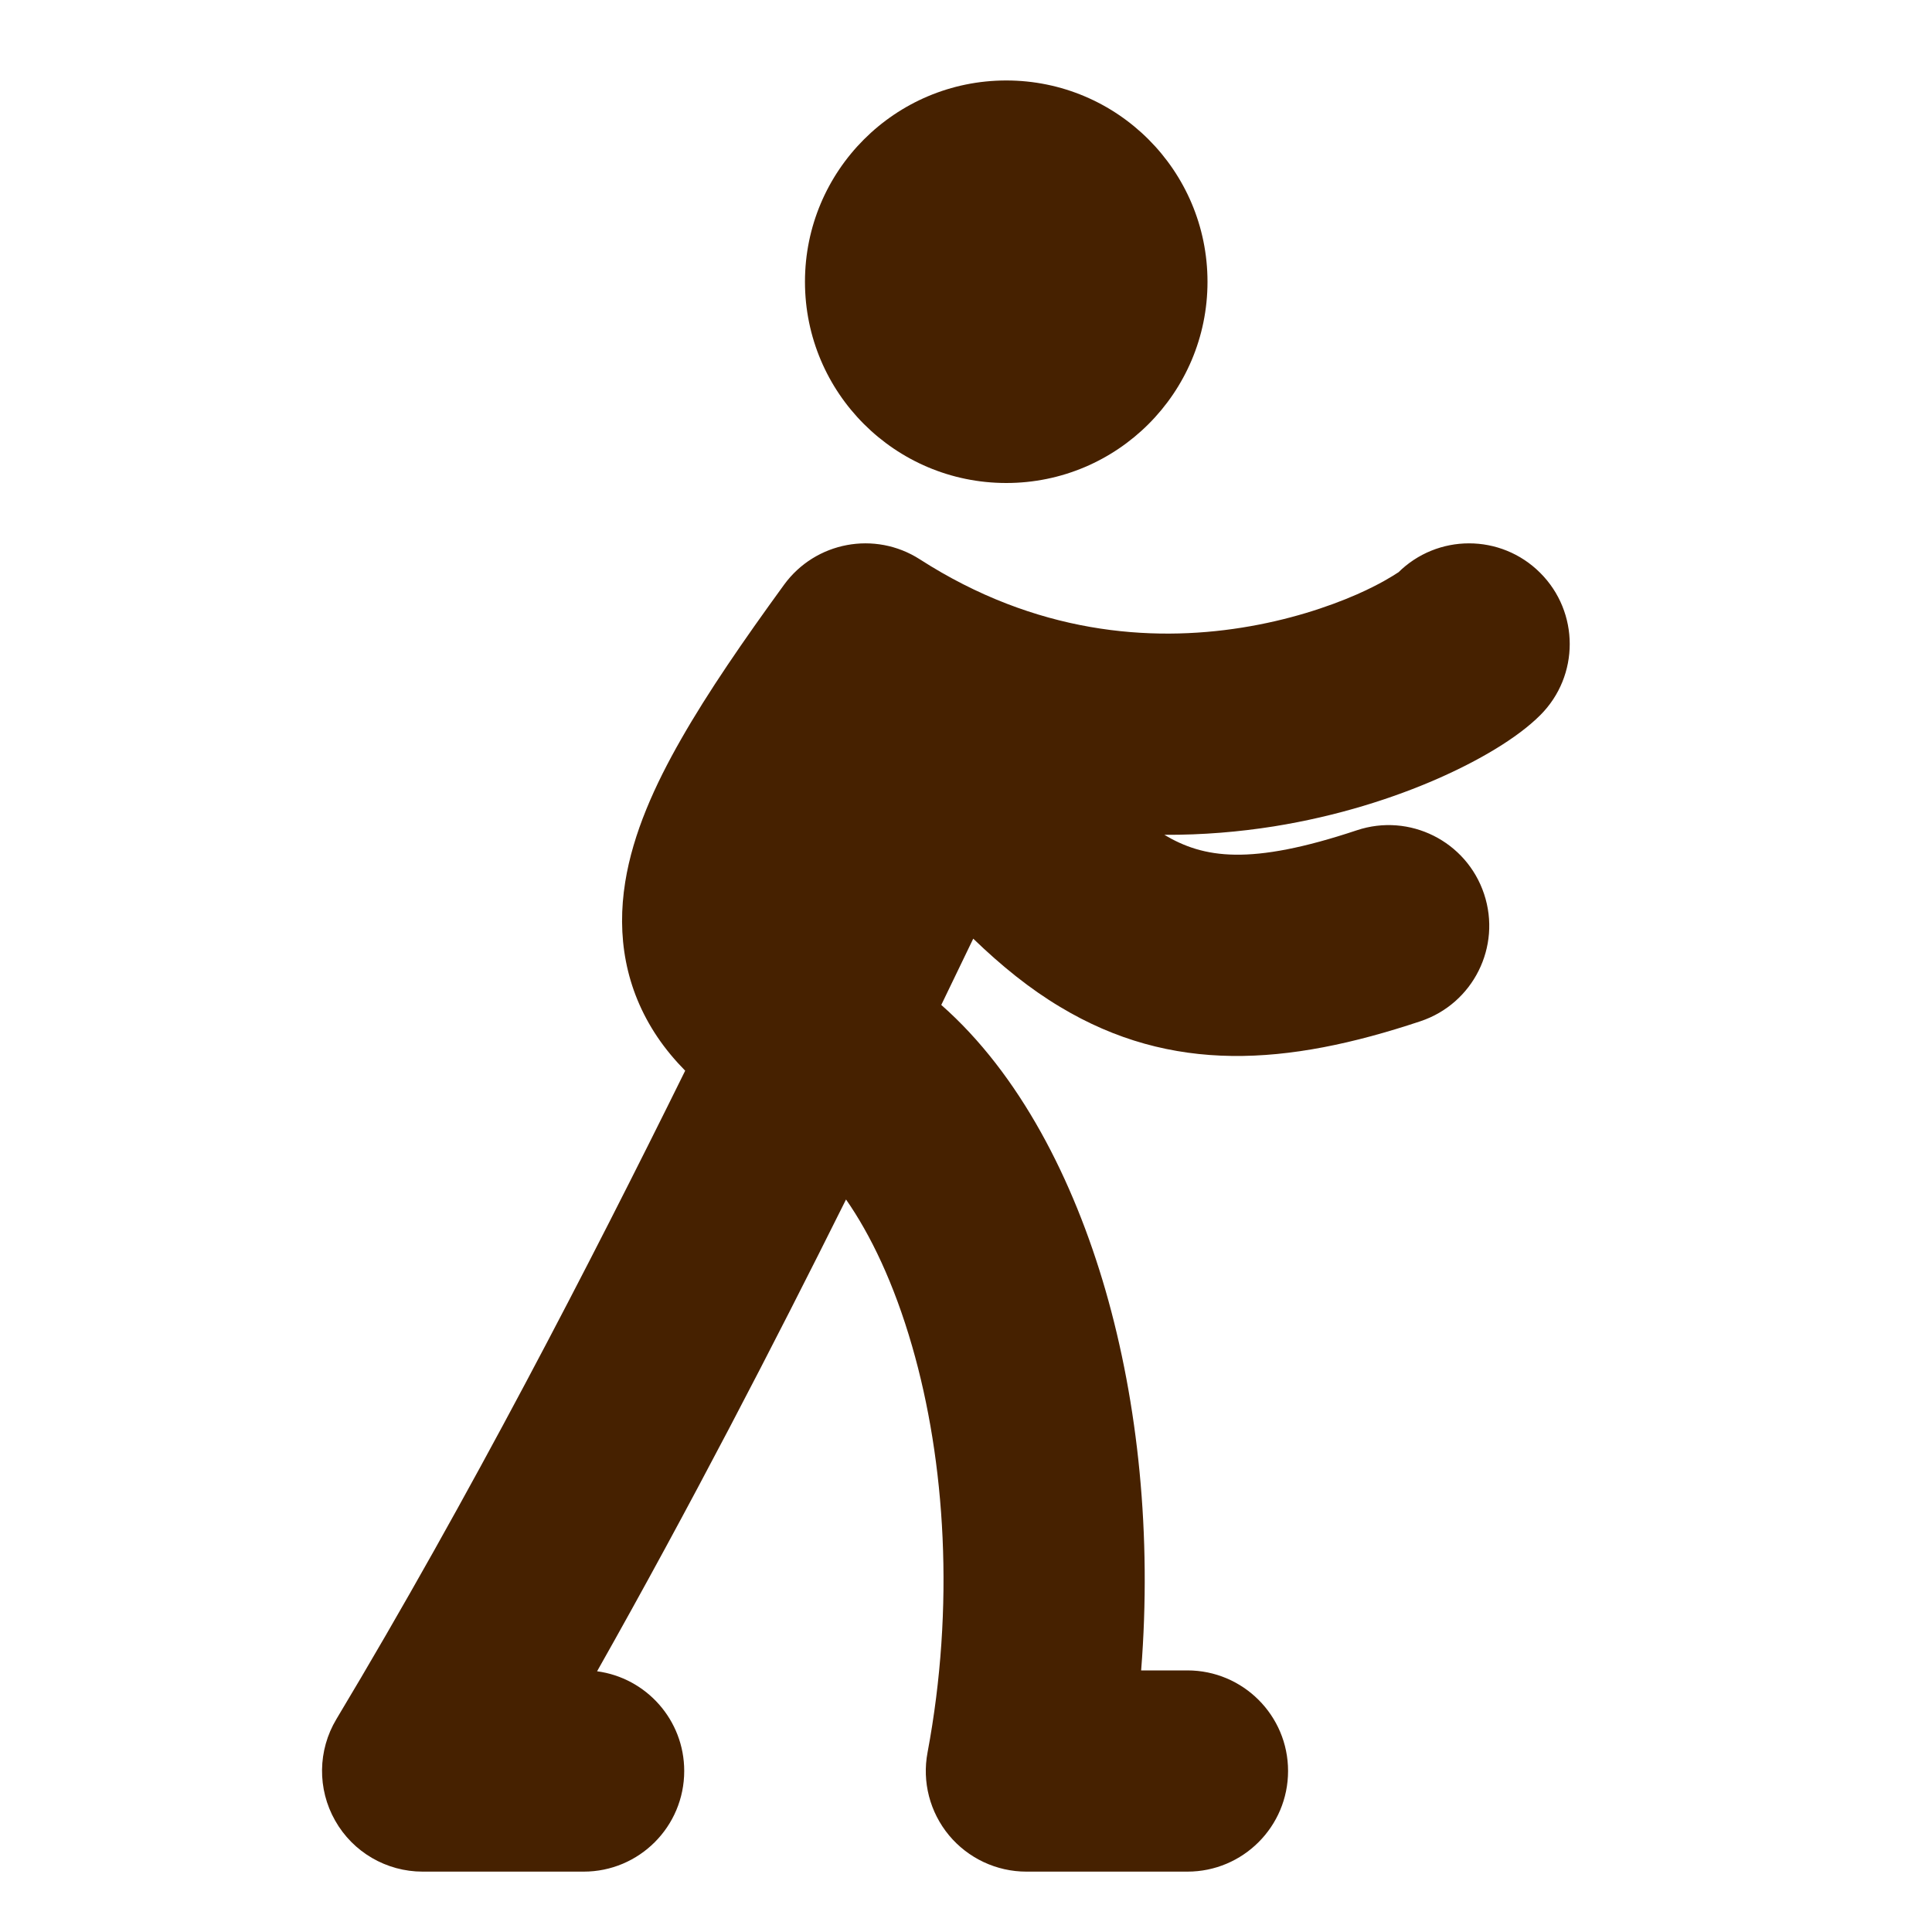 <svg width="20" height="20" viewBox="0 0 20 20" fill="none" xmlns="http://www.w3.org/2000/svg">
<path fill-rule="evenodd" clip-rule="evenodd" d="M8.333 2.917C8.333 1.766 9.266 0.833 10.417 0.833C11.567 0.833 12.5 1.766 12.5 2.917C12.5 4.067 11.567 5 10.417 5C9.266 5 8.333 4.067 8.333 2.917ZM8.116 6.054C8.441 5.607 9.058 5.492 9.522 5.79C10.724 6.563 11.912 6.648 12.857 6.497C13.334 6.421 13.743 6.286 14.047 6.153C14.289 6.046 14.419 5.961 14.461 5.934C14.478 5.923 14.481 5.921 14.471 5.93C14.878 5.523 15.537 5.523 15.944 5.93C16.351 6.336 16.352 6.996 15.945 7.403C15.703 7.645 15.301 7.877 14.885 8.06C14.434 8.258 13.853 8.448 13.185 8.555C12.831 8.611 12.452 8.644 12.053 8.642C12.46 8.884 12.938 8.964 14.046 8.595C14.591 8.413 15.181 8.708 15.363 9.254C15.545 9.8 15.25 10.39 14.704 10.572C13.318 11.034 12.128 11.117 10.975 10.424C10.663 10.238 10.367 9.999 10.075 9.717C9.972 9.931 9.861 10.161 9.744 10.403C10.555 11.117 11.113 12.212 11.444 13.357C11.782 14.529 11.924 15.891 11.813 17.292H12.292C12.867 17.292 13.334 17.758 13.334 18.333C13.334 18.909 12.867 19.375 12.292 19.375H10.625C10.316 19.375 10.022 19.237 9.824 18.999C9.626 18.76 9.544 18.446 9.602 18.141C9.885 16.631 9.787 15.129 9.442 13.935C9.254 13.283 9.011 12.78 8.758 12.417C8.019 13.901 7.141 15.602 6.181 17.301C6.69 17.369 7.083 17.805 7.083 18.333C7.083 18.909 6.617 19.375 6.042 19.375H4.375C4 19.375 3.653 19.173 3.469 18.846C3.284 18.52 3.289 18.119 3.482 17.797C4.862 15.496 6.111 13.074 7.093 11.084C6.988 10.977 6.891 10.862 6.806 10.736C6.469 10.236 6.384 9.681 6.472 9.132C6.553 8.624 6.78 8.125 7.052 7.65C7.328 7.166 7.694 6.634 8.116 6.054Z" fill="#462100"/>
</svg>
